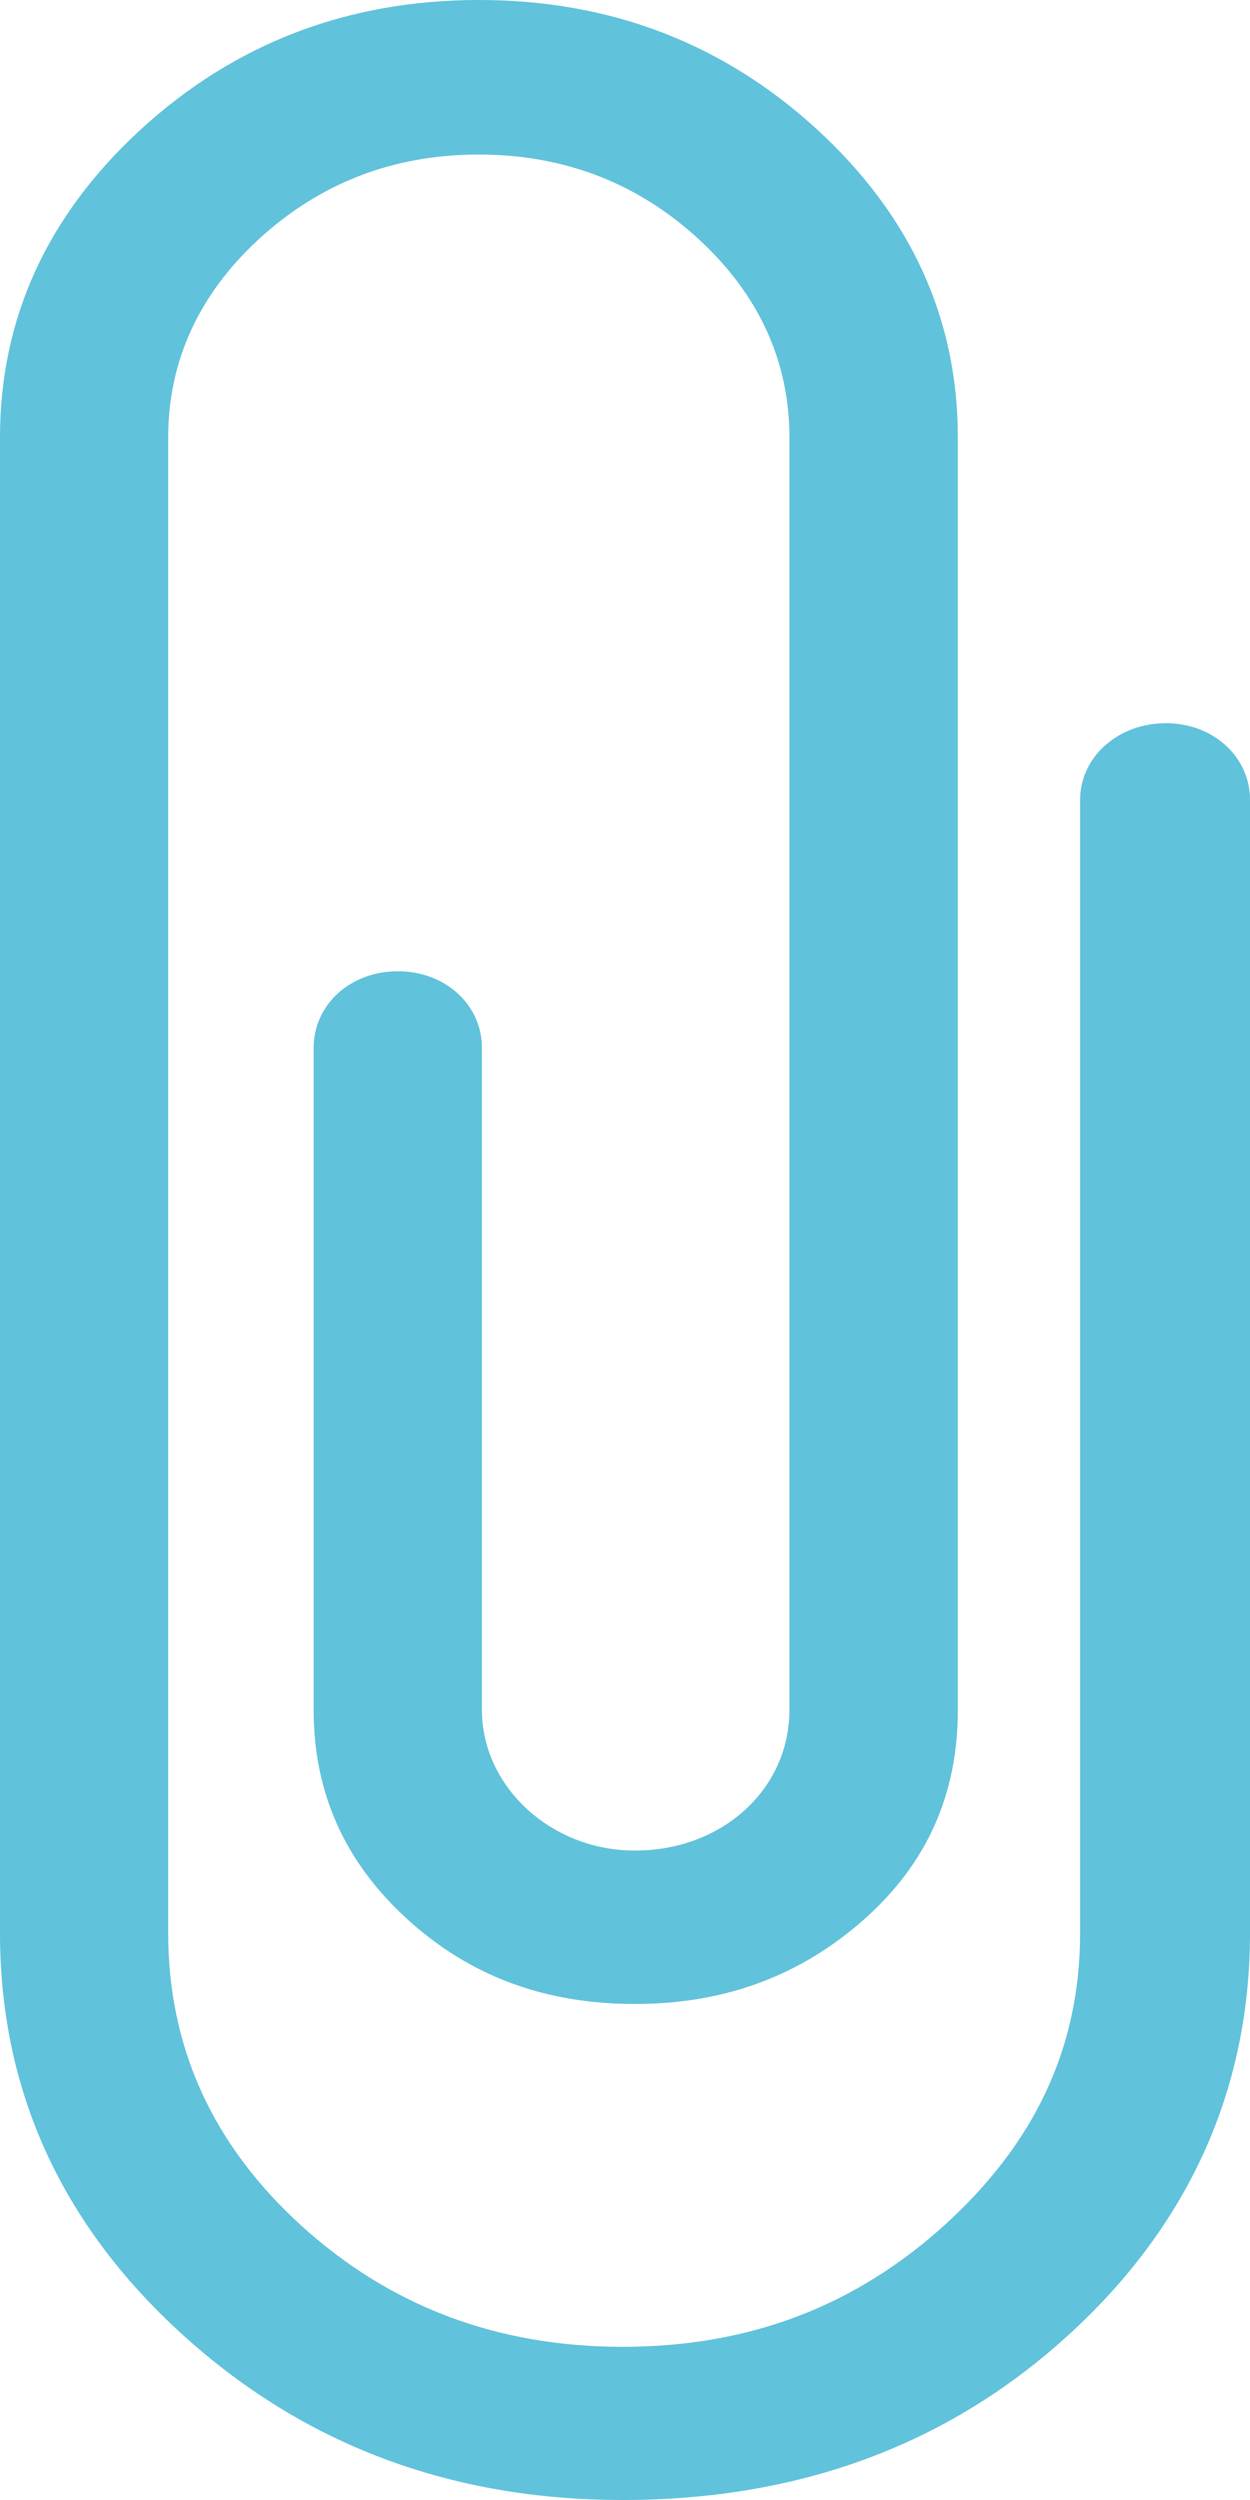 <svg width="11" height="22" viewBox="0 0 11 22" fill="none" xmlns="http://www.w3.org/2000/svg">
<path d="M10.259 6.364C9.843 6.364 9.505 6.658 9.505 7.039V17.009C9.505 18.027 9.101 18.86 8.321 19.573C7.539 20.284 6.61 20.652 5.479 20.652C4.375 20.652 3.433 20.296 2.651 19.585C1.87 18.874 1.48 18.015 1.48 17.009V13.244V11.234V6.278V3.899V3.875V3.85C1.48 3.176 1.752 2.59 2.274 2.108C2.803 1.621 3.445 1.36 4.213 1.36C4.981 1.36 5.624 1.621 6.152 2.108C6.674 2.59 6.947 3.175 6.947 3.85V3.875V3.924V15.047C6.947 15.746 6.355 16.285 5.587 16.285C4.847 16.285 4.241 15.721 4.241 15.047V9.222C4.241 8.841 3.918 8.547 3.501 8.547C3.083 8.547 2.76 8.841 2.76 9.222V15.047C2.76 15.77 3.03 16.383 3.582 16.887C4.134 17.39 4.793 17.635 5.588 17.635C6.383 17.635 7.049 17.384 7.608 16.887C8.153 16.402 8.429 15.796 8.429 15.047V3.875V3.85C8.429 2.796 8.009 1.891 7.191 1.14C6.366 0.383 5.373 0 4.215 0C3.057 0 2.063 0.383 1.238 1.14C0.42 1.891 0 2.796 0 3.85V3.875V6.278V11.234V13.244V17.009C0 18.395 0.539 19.573 1.602 20.541C2.666 21.509 3.959 22 5.48 22C7.002 22 8.321 21.534 9.398 20.552C10.475 19.572 11 18.37 11 17.009V7.039C11 6.659 10.676 6.364 10.259 6.364Z" fill="#60C2DB"/>
</svg>
